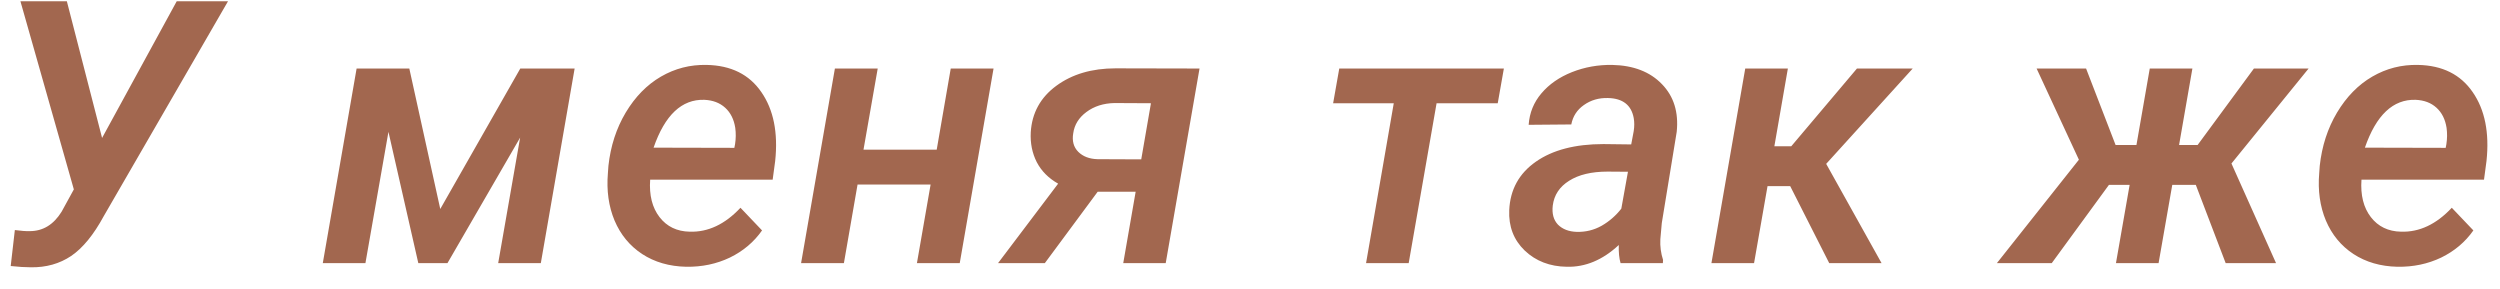 <?xml version="1.0" encoding="UTF-8"?> <svg xmlns="http://www.w3.org/2000/svg" width="95" height="11" viewBox="0 0 95 11" fill="none"> <path d="M3.879 5.242L6.716 0.047H8.665L3.941 8.216C3.558 8.922 3.146 9.426 2.704 9.727C2.262 10.023 1.751 10.166 1.172 10.157C0.958 10.157 0.703 10.141 0.407 10.109L0.564 8.742C0.801 8.774 0.99 8.788 1.131 8.783C1.633 8.783 2.036 8.537 2.341 8.045L2.806 7.197L0.776 0.047H2.54L3.879 5.242ZM16.73 7.942L19.771 2.604H21.836L20.551 10H18.931L19.765 5.229L17.003 10H15.896L14.761 5.01L13.886 10H12.266L13.551 2.604H15.554L16.73 7.942ZM26.073 10.137C25.431 10.123 24.873 9.961 24.399 9.651C23.929 9.341 23.581 8.918 23.353 8.38C23.129 7.842 23.045 7.243 23.1 6.582L23.12 6.302C23.202 5.55 23.421 4.875 23.777 4.278C24.137 3.677 24.583 3.221 25.116 2.911C25.65 2.601 26.228 2.453 26.853 2.467C27.778 2.485 28.471 2.829 28.931 3.499C29.396 4.169 29.571 5.042 29.457 6.117L29.361 6.828H24.706C24.665 7.416 24.784 7.89 25.062 8.25C25.34 8.61 25.723 8.795 26.21 8.804C26.907 8.826 27.55 8.523 28.138 7.895L28.958 8.756C28.648 9.198 28.24 9.542 27.735 9.788C27.229 10.03 26.675 10.146 26.073 10.137ZM26.764 3.793C25.907 3.766 25.265 4.372 24.836 5.611L27.905 5.618L27.933 5.475C27.965 5.265 27.967 5.06 27.94 4.859C27.89 4.536 27.762 4.281 27.557 4.094C27.352 3.907 27.087 3.807 26.764 3.793ZM36.47 10H34.843L35.363 7.013H32.587L32.068 10H30.441L31.726 2.604H33.353L32.813 5.687H35.595L36.128 2.604H37.755L36.47 10ZM45.582 2.604L44.297 10H42.683L43.155 7.286H41.712L39.703 10H37.925L40.209 6.979C39.844 6.773 39.573 6.5 39.395 6.158C39.222 5.816 39.147 5.438 39.169 5.023C39.215 4.29 39.539 3.702 40.14 3.26C40.742 2.818 41.492 2.597 42.389 2.597L45.582 2.604ZM40.783 5.064C40.733 5.356 40.797 5.591 40.974 5.769C41.152 5.946 41.396 6.04 41.706 6.049L43.367 6.056L43.736 3.923L42.348 3.916C41.929 3.925 41.574 4.039 41.282 4.258C40.995 4.472 40.828 4.741 40.783 5.064ZM56.914 3.923H54.59L53.53 10H51.91L52.963 3.923H50.659L50.892 2.604H57.147L56.914 3.923ZM61.582 10C61.528 9.818 61.505 9.588 61.514 9.31C60.903 9.879 60.245 10.155 59.538 10.137C58.896 10.128 58.362 9.923 57.939 9.521C57.519 9.116 57.323 8.603 57.351 7.983C57.387 7.204 57.724 6.591 58.362 6.145C59.001 5.698 59.857 5.475 60.933 5.475L61.986 5.488L62.081 4.982C62.109 4.805 62.109 4.638 62.081 4.483C61.99 3.991 61.664 3.738 61.104 3.725C60.757 3.715 60.452 3.804 60.188 3.991C59.928 4.173 59.768 4.42 59.709 4.729L58.089 4.743C58.121 4.287 58.283 3.889 58.574 3.547C58.866 3.201 59.254 2.932 59.736 2.74C60.22 2.549 60.73 2.458 61.268 2.467C62.074 2.485 62.703 2.729 63.154 3.198C63.606 3.663 63.792 4.267 63.715 5.01L63.148 8.476L63.093 9.091C63.079 9.36 63.114 9.622 63.196 9.877L63.189 10H61.582ZM59.914 8.811C60.256 8.82 60.573 8.742 60.864 8.578C61.156 8.41 61.404 8.193 61.61 7.929L61.862 6.527L61.09 6.521C60.479 6.521 59.992 6.637 59.627 6.869C59.263 7.097 59.055 7.411 59.005 7.812C58.969 8.118 59.035 8.359 59.203 8.537C59.377 8.71 59.614 8.801 59.914 8.811ZM68.028 7.074H67.166L66.654 10H65.034L66.319 2.604H67.939L67.426 5.557H68.069L70.564 2.604H72.683L69.395 6.227L71.5 10H69.511L68.028 7.074ZM83.441 7.026H82.546L82.026 10H80.406L80.926 7.026H80.139L77.966 10H75.881L78.998 6.069L77.391 2.604H79.271L80.392 5.509H81.185L81.691 2.604H83.311L82.805 5.509H83.51L85.649 2.604H87.727L84.795 6.213L86.49 10H84.576L83.441 7.026ZM91.103 10.137C90.461 10.123 89.903 9.961 89.429 9.651C88.959 9.341 88.611 8.918 88.383 8.38C88.159 7.842 88.075 7.243 88.13 6.582L88.15 6.302C88.232 5.55 88.451 4.875 88.807 4.278C89.167 3.677 89.613 3.221 90.147 2.911C90.68 2.601 91.258 2.453 91.883 2.467C92.808 2.485 93.501 2.829 93.961 3.499C94.426 4.169 94.601 5.042 94.487 6.117L94.392 6.828H89.736C89.695 7.416 89.814 7.89 90.092 8.25C90.37 8.61 90.753 8.795 91.24 8.804C91.938 8.826 92.58 8.523 93.168 7.895L93.988 8.756C93.678 9.198 93.27 9.542 92.765 9.788C92.259 10.03 91.705 10.146 91.103 10.137ZM91.794 3.793C90.937 3.766 90.295 4.372 89.866 5.611L92.936 5.618L92.963 5.475C92.995 5.265 92.997 5.06 92.97 4.859C92.92 4.536 92.792 4.281 92.587 4.094C92.382 3.907 92.118 3.807 91.794 3.793Z" fill="#A2674F"></path> </svg> 